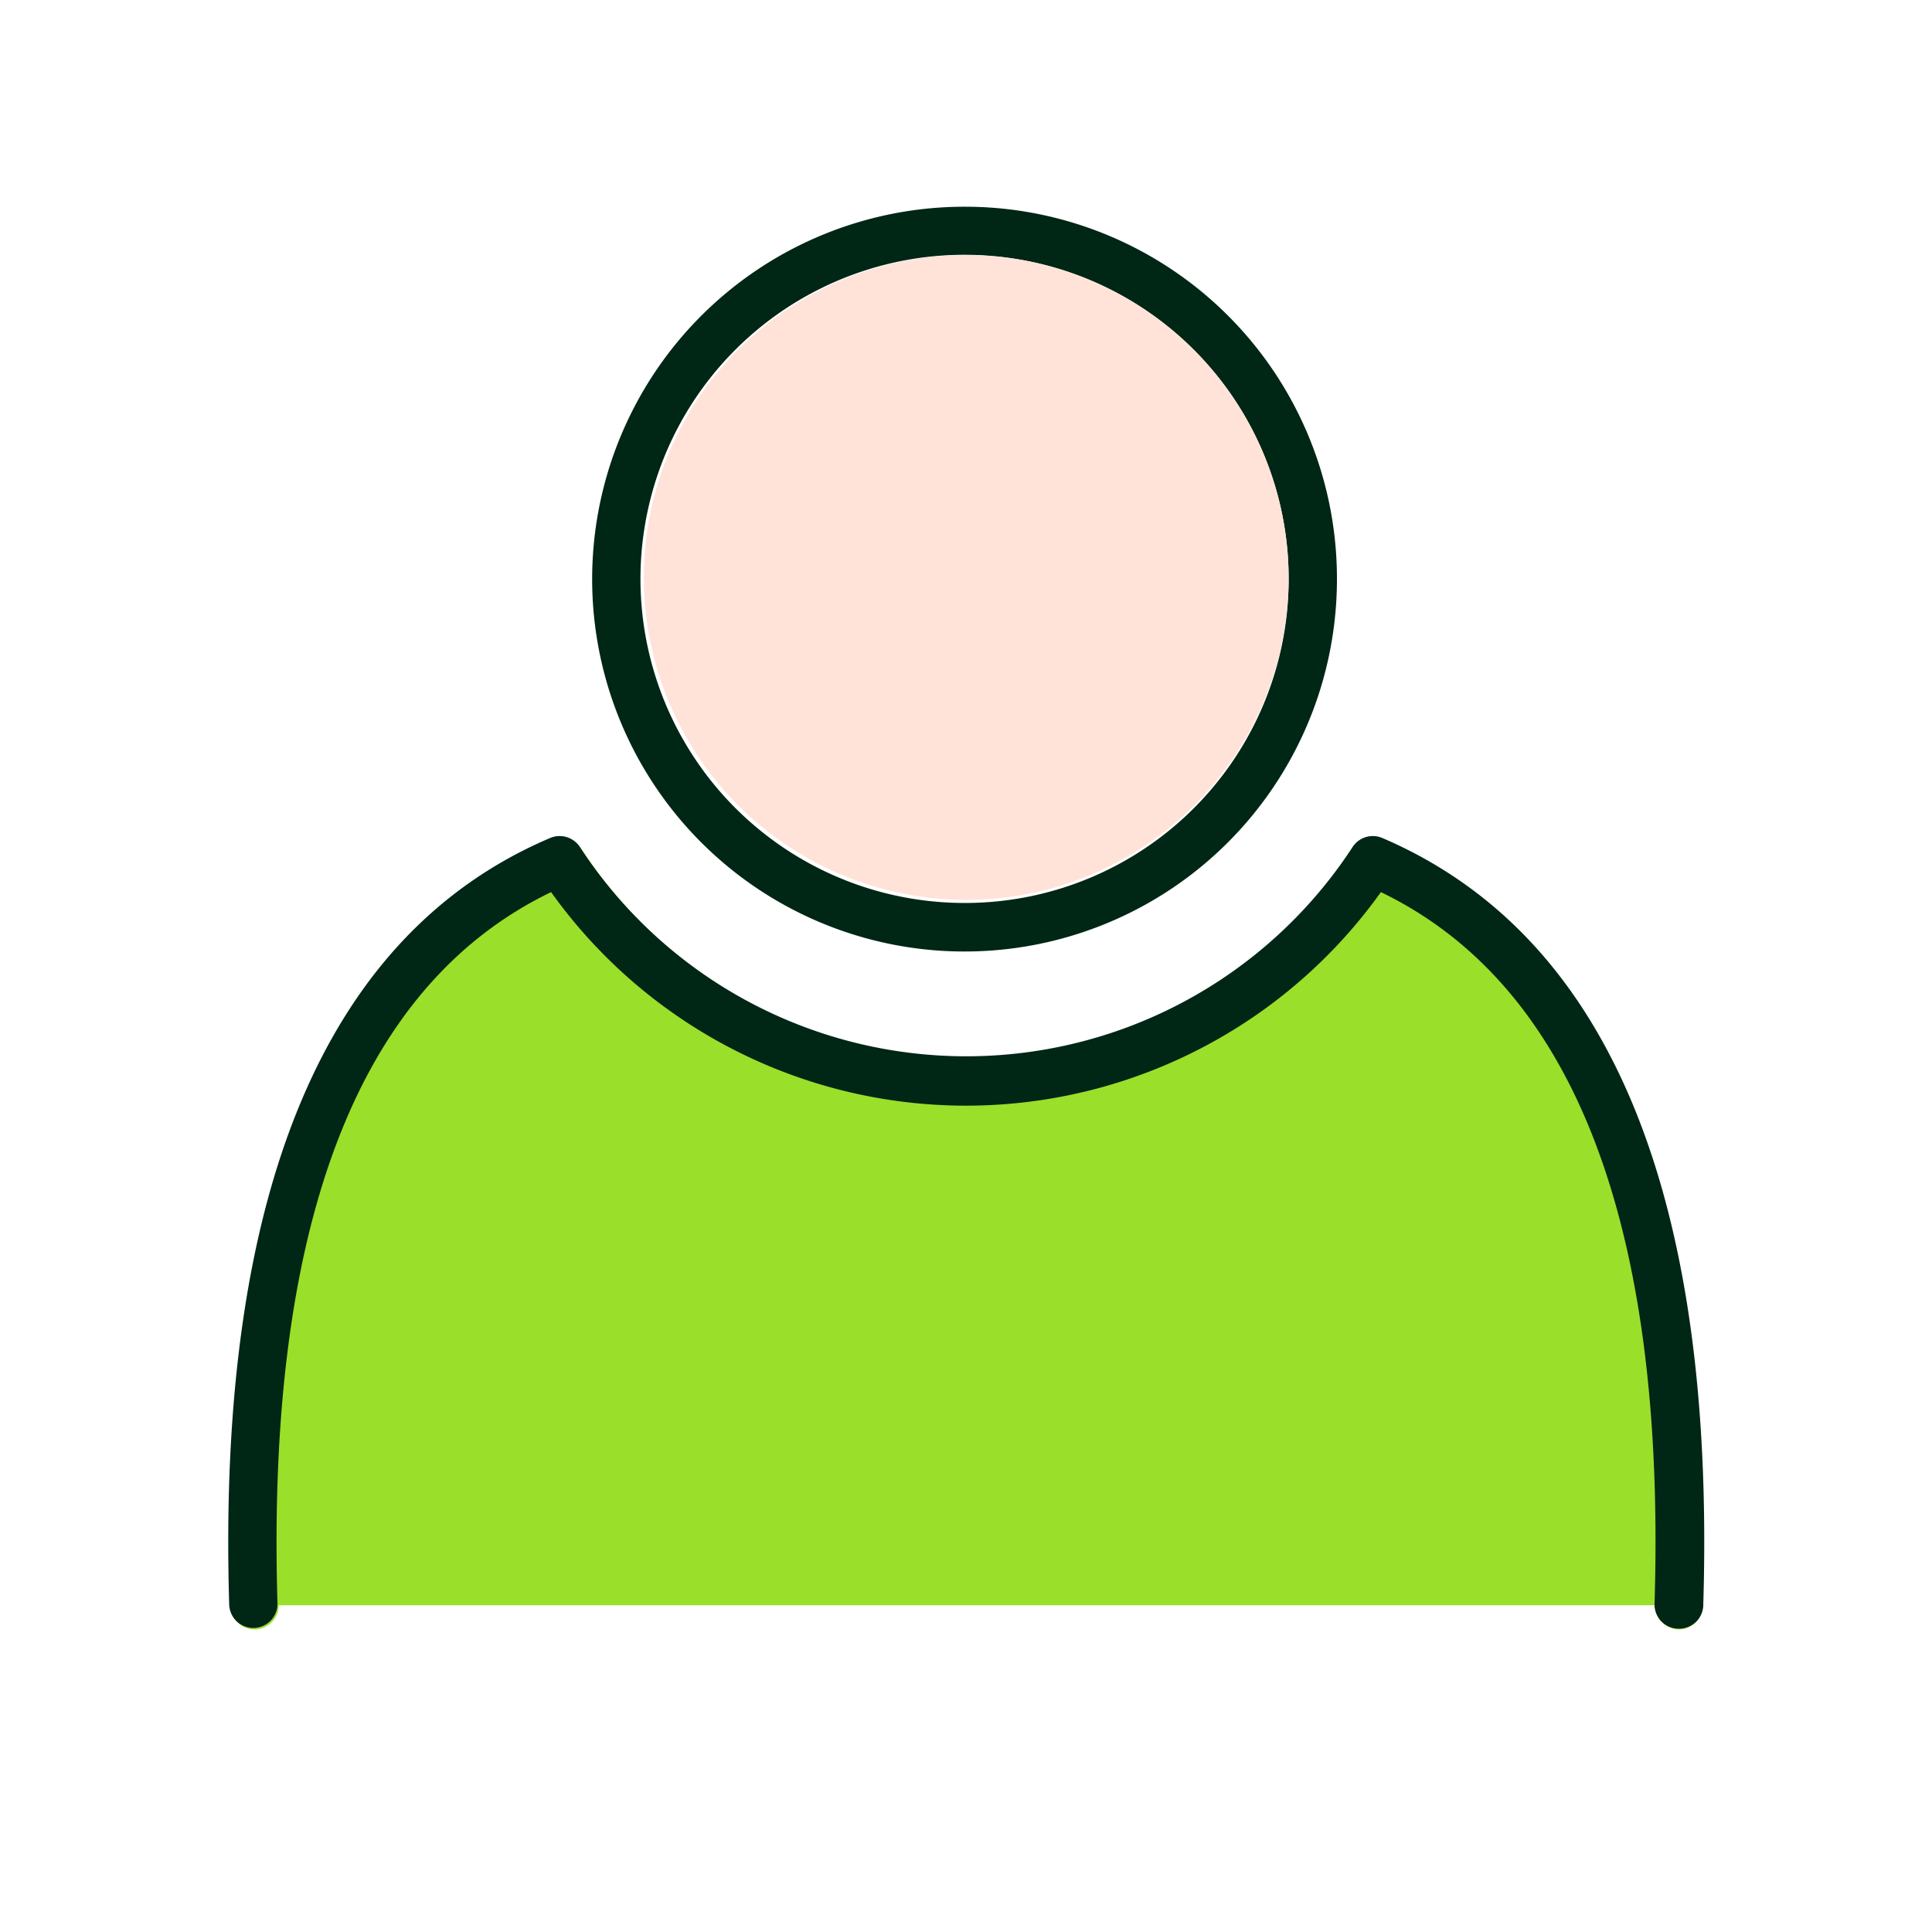 <svg id="Layer_1" data-name="Layer 1" xmlns="http://www.w3.org/2000/svg" viewBox="0 0 80 80"><defs><style>.cls-1{fill:#9adf2a;}.cls-2{fill:#002616;}.cls-3{fill:#ffe3d8;}</style></defs><path class="cls-1" d="M70.51,66.47a1,1,0,0,1-1,1h0a1,1,0,0,1-.87-.55,1,1,0,0,1-.1-.45h-57a1,1,0,0,1-1,1,1,1,0,0,1-1-1c-.51-17.09,4-27.76,13.29-31.71a1,1,0,0,1,1.23.37,19.1,19.1,0,0,0,32,0,1,1,0,0,1,1.23-.37C66.55,38.71,71,49.38,70.51,66.47Z"/><path class="cls-2" d="M69.51,67.44h0a1,1,0,0,1-1-1C69,50.71,65.17,40.8,57.18,36.94a21.11,21.11,0,0,1-34.36,0c-8,3.86-11.8,13.77-11.33,29.47a1,1,0,0,1-1,1,1,1,0,0,1-1-1c-.51-17.09,4-27.76,13.29-31.71a1,1,0,0,1,1.23.37,19.1,19.1,0,0,0,32,0,1,1,0,0,1,1.23-.37c9.33,4,13.8,14.62,13.29,31.71A1,1,0,0,1,69.51,67.44Z"/><path class="cls-2" d="M40,8.56A15.42,15.42,0,1,0,55.36,24,15.4,15.4,0,0,0,40,8.56Zm0,28.83A13.42,13.42,0,1,1,53.36,24,13.4,13.4,0,0,1,40,37.39Z"/><path class="cls-3" d="M53.36,24A13.35,13.35,0,1,1,40,10.56,13.4,13.4,0,0,1,53.36,24Z"/></svg>